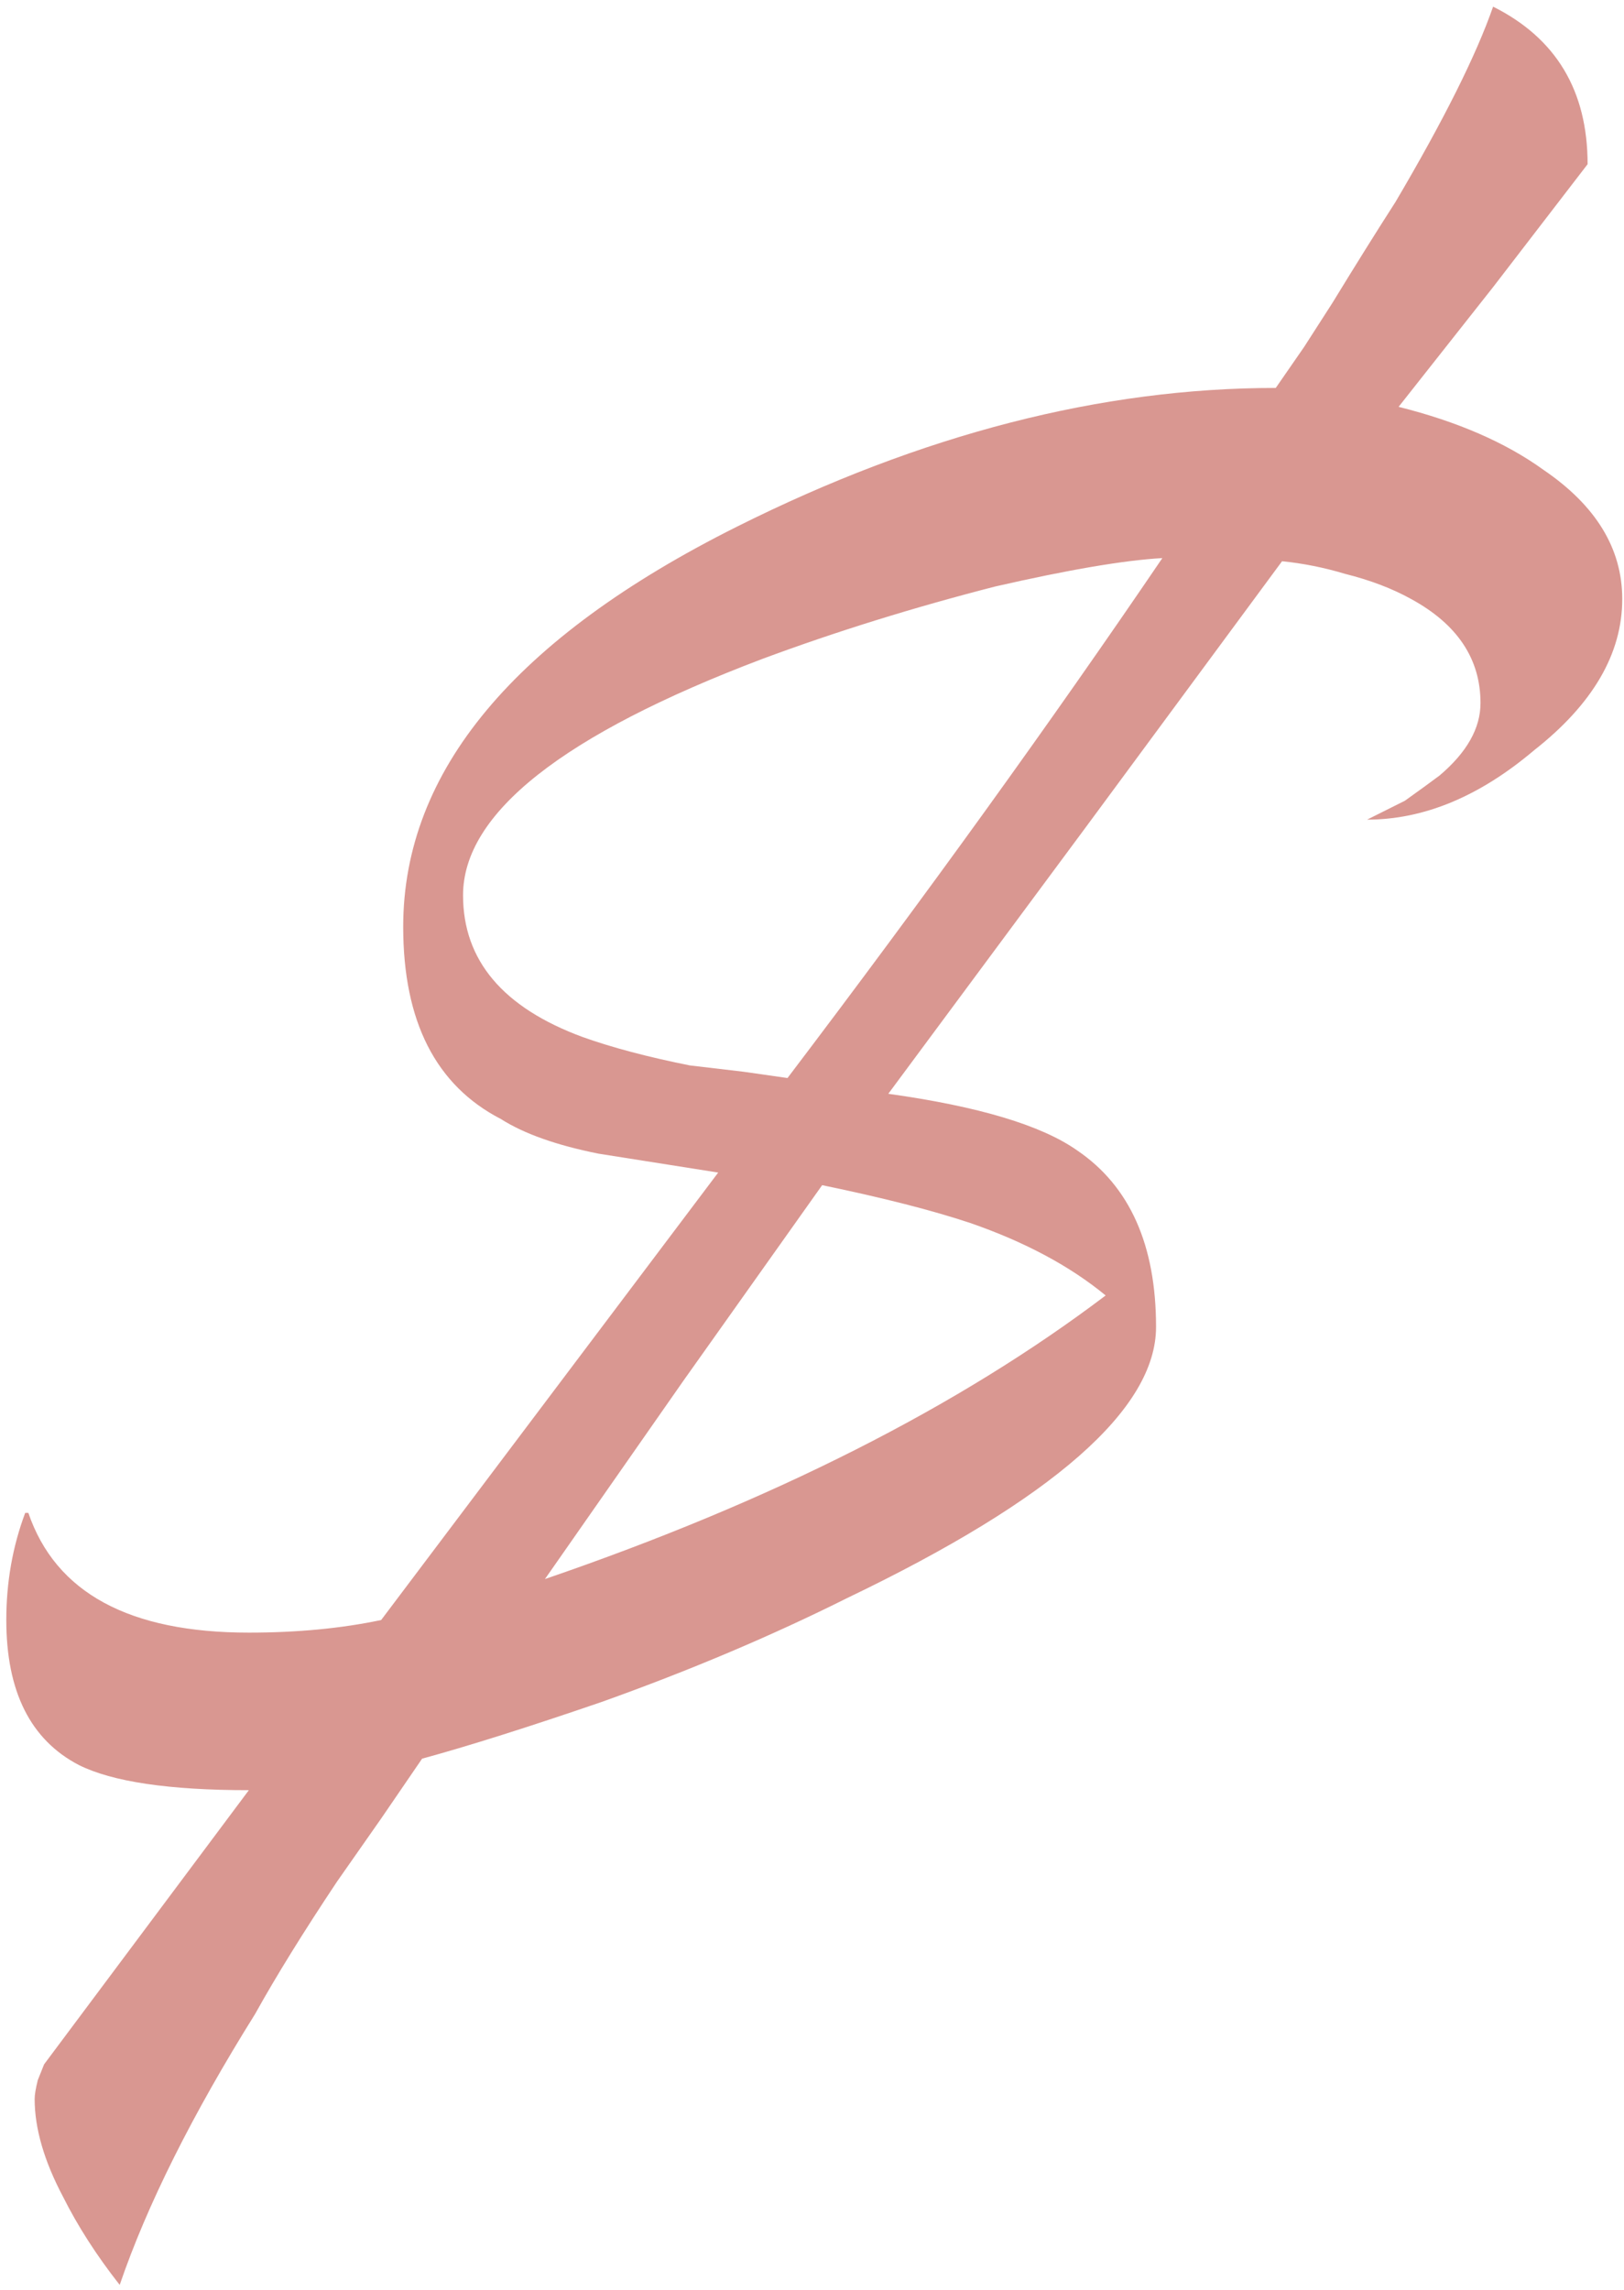 <?xml version="1.0" encoding="UTF-8"?> <svg xmlns="http://www.w3.org/2000/svg" width="232" height="327" viewBox="0 0 232 327" fill="none"> <path d="M17.1 326.3C13.8 322.1 11.1 317.9 9 313.7C6.3 308.6 4.95 303.95 4.95 299.75C4.95 299.15 5.1 298.25 5.4 297.05L6.3 294.8L35.55 255.65C24.15 255.65 16.05 254.45 11.25 252.05C4.35 248.45 0.9 241.55 0.9 231.35C0.9 225.95 1.8 220.85 3.6 216.05H4.05C7.95 227.45 18.45 233.15 35.55 233.15C42.45 233.15 48.75 232.55 54.45 231.35L102.6 167.45L94.05 166.1L85.5 164.75C79.5 163.55 74.85 161.9 71.55 159.8C62.25 155 57.6 145.85 57.6 132.35C57.6 110.15 73.5 91.1 105.3 75.2C131.7 62 157.35 55.4 182.25 55.4L186.3 49.55L190.35 43.25C193.65 37.85 196.65 33.05 199.35 28.85C206.25 17.15 210.9 7.85 213.3 0.95C222.3 5.45 226.8 12.95 226.8 23.45L213.3 41L199.8 58.1C208.2 60.2 215.1 63.2 220.5 67.1C228 72.2 231.75 78.35 231.75 85.55C231.75 93.35 227.55 100.55 219.15 107.15C211.35 113.75 203.4 117.05 195.3 117.05L200.7 114.35C202.8 112.85 204.45 111.65 205.65 110.75C209.55 107.45 211.5 104 211.5 100.4C211.5 94.1 208.2 89.15 201.6 85.55C198.9 84.05 195.75 82.85 192.15 81.95C189.15 81.05 186.15 80.45 183.15 80.15L155.25 117.95L126.9 156.2C139.8 158 148.8 160.7 153.9 164.3C161.4 169.4 165.15 177.8 165.15 189.5C165.15 201.2 150.45 214.1 121.05 228.2C110.25 233.6 98.55 238.55 85.95 243.05C75.45 246.65 66.9 249.35 60.3 251.15L54.45 259.7L48.15 268.7C43.35 275.9 39.45 282.2 36.45 287.6C27.45 302 21 314.9 17.1 326.3ZM66.15 127.85C66.15 137.15 71.85 143.9 83.25 148.1C87.45 149.6 92.55 150.95 98.55 152.15L106.2 153.05L112.5 153.95C132.3 127.85 150.15 103.1 166.05 79.7C160.65 80 152.7 81.35 142.2 83.75C130.5 86.75 119.4 90.2 108.9 94.1C80.4 104.9 66.15 116.15 66.15 127.85ZM157.95 185C152.85 180.8 146.4 177.35 138.6 174.65C133.2 172.85 126.15 171.05 117.45 169.25L97.65 197.15L77.85 225.5C110.25 214.4 136.95 200.9 157.95 185Z" fill="#D99791"></path> </svg> 